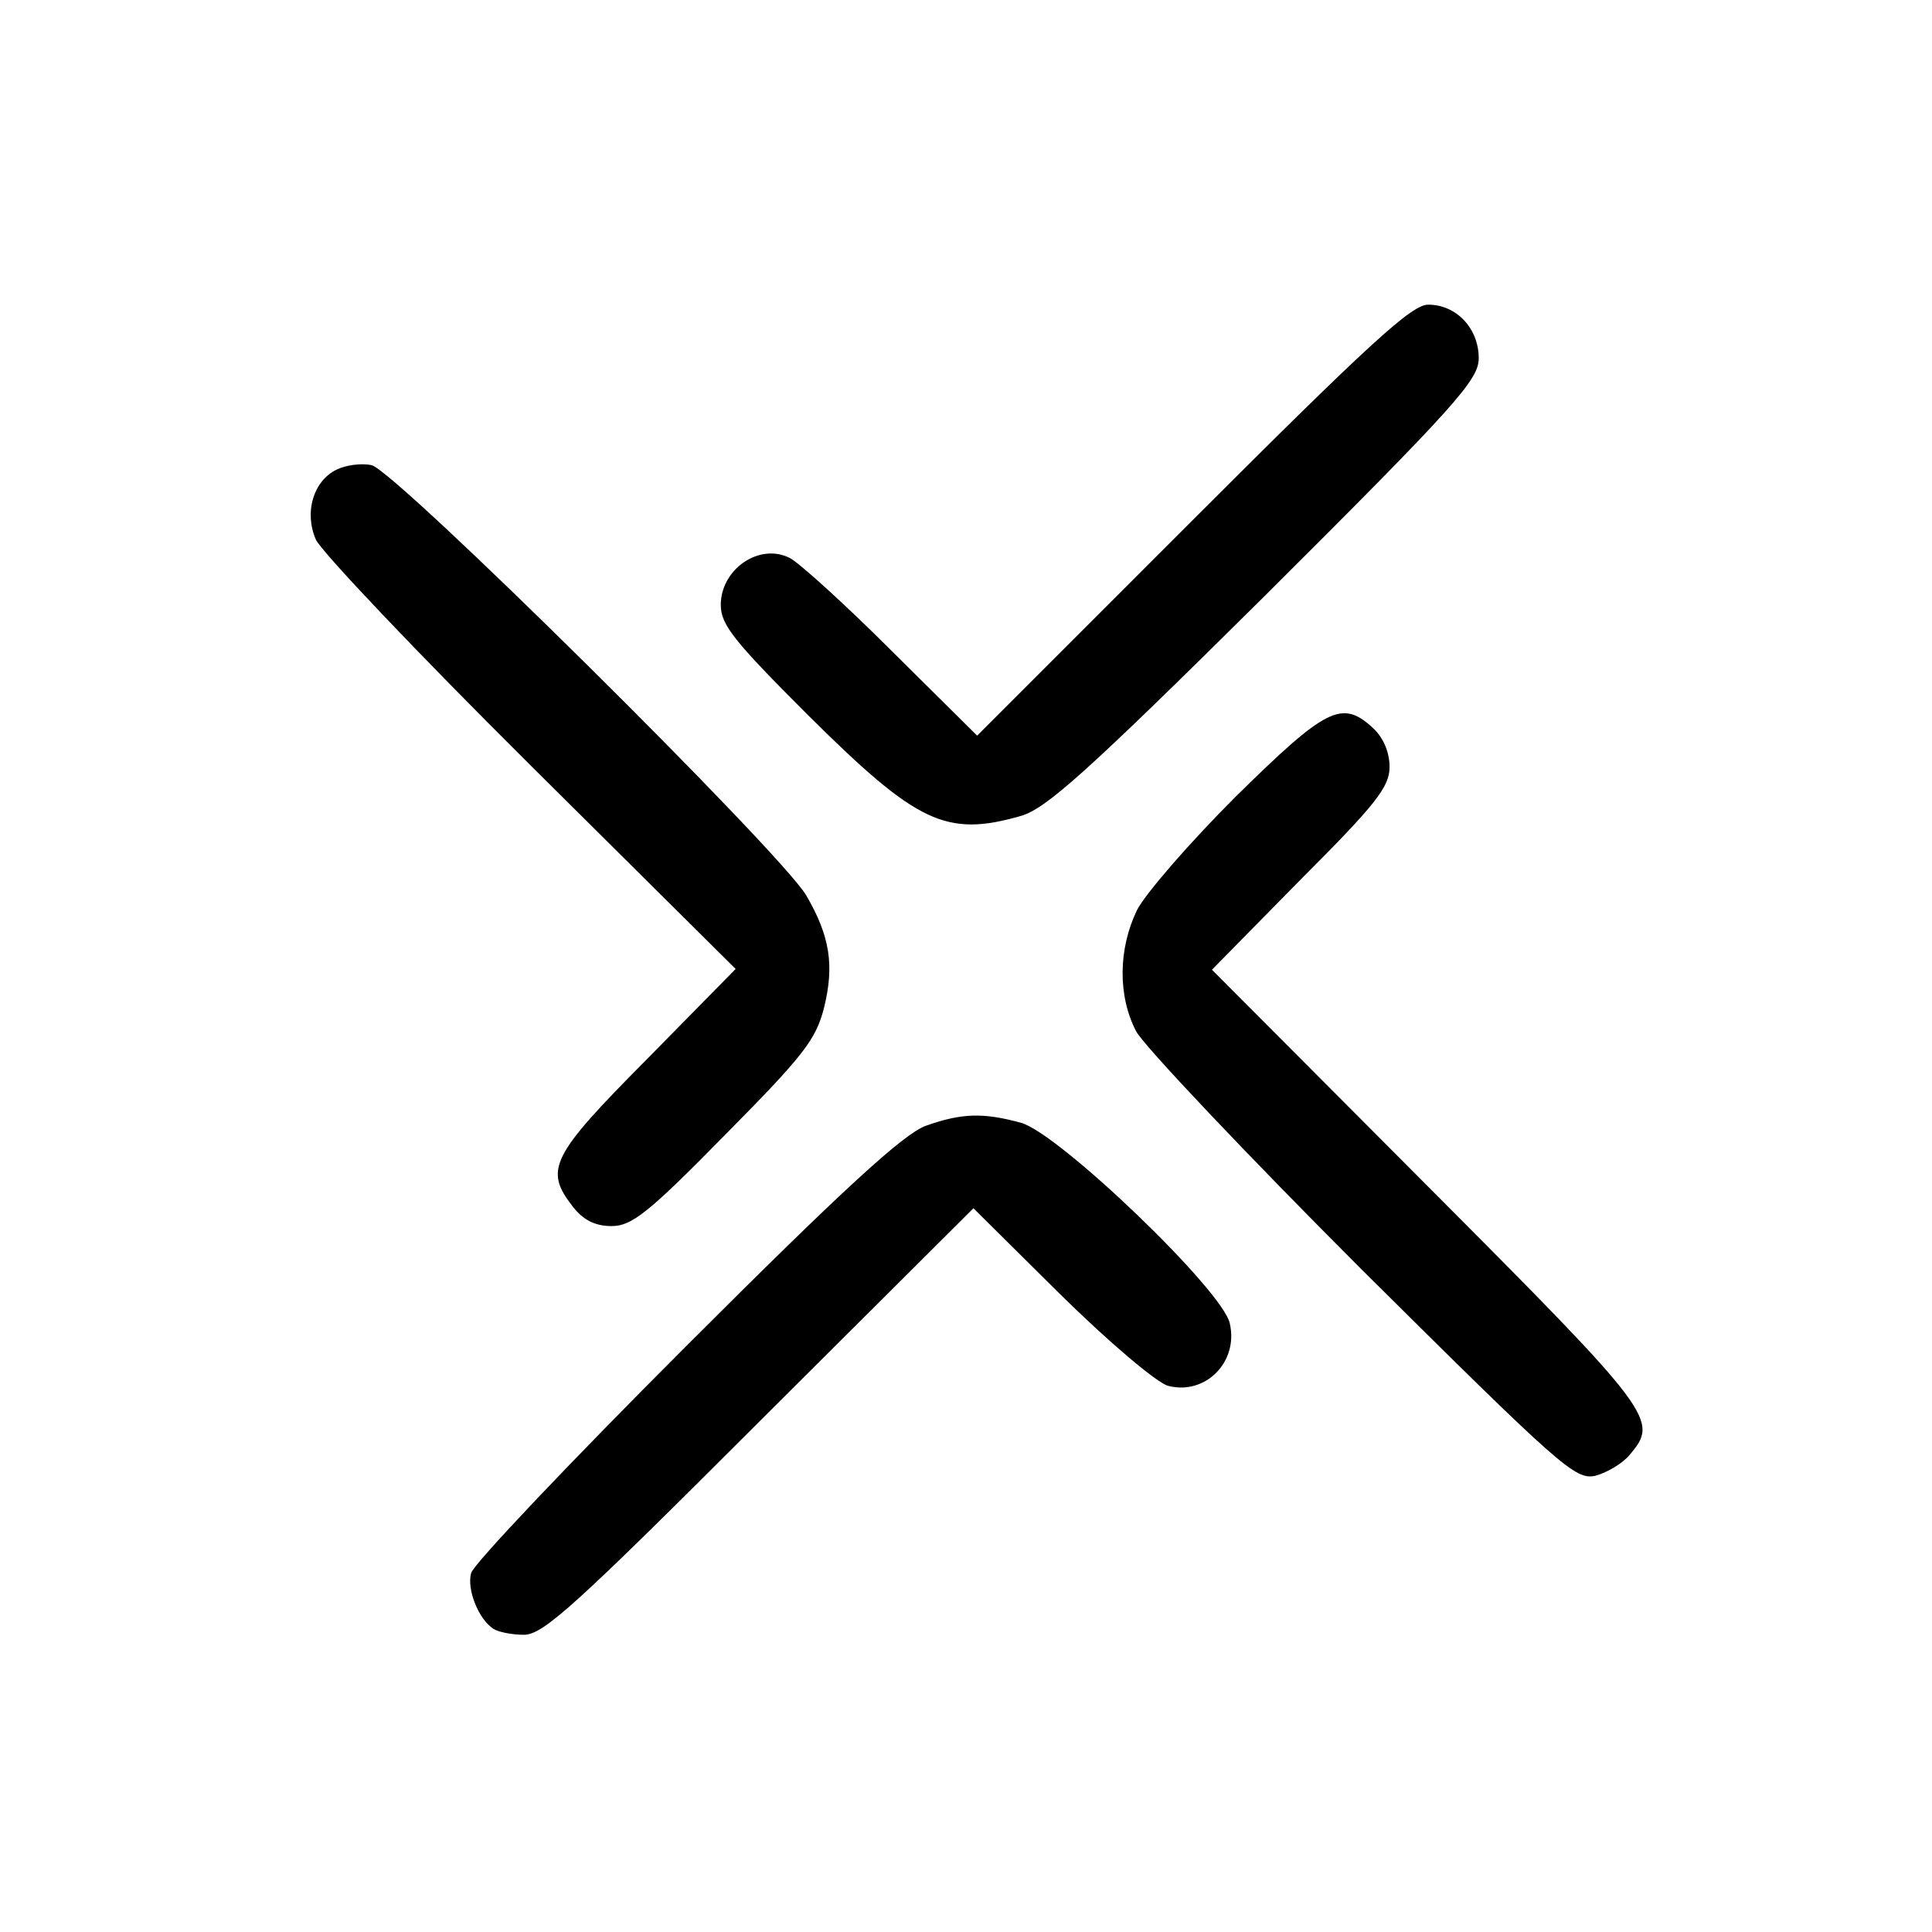 <?xml version="1.0" standalone="no"?>
<!DOCTYPE svg PUBLIC "-//W3C//DTD SVG 20010904//EN"
 "http://www.w3.org/TR/2001/REC-SVG-20010904/DTD/svg10.dtd">
<svg version="1.0" xmlns="http://www.w3.org/2000/svg"
 width="260pt" height="260pt" viewBox="0 0 260 260"
 preserveAspectRatio="xMidYMid meet">
<g transform="translate(0,260) scale(0.1,-0.1)"
fill="#000000" stroke="none">
<path d="M1605 1900 l-290 -290 -115 114 c-63 63 -125 119 -137 125 -41 21
-93 -15 -93 -63 0 -27 18 -49 117 -148 147 -146 186 -165 287 -136 34 10 88
58 329 297 258 257 287 290 287 319 0 40 -30 72 -68 72 -22 0 -77 -50 -317
-290z"/>
<path d="M453 1968 c-31 -15 -44 -57 -28 -94 7 -16 137 -153 289 -304 l276
-274 -120 -122 c-129 -130 -138 -148 -99 -198 14 -18 30 -26 52 -26 27 0 49
17 153 123 106 107 122 128 133 171 14 57 8 96 -24 151 -34 58 -554 573 -585
579 -14 3 -35 0 -47 -6z"/>
<path d="M1663 1528 c-62 -62 -122 -131 -133 -153 -25 -52 -26 -115 -1 -163
11 -20 148 -165 304 -321 268 -266 287 -283 314 -277 15 4 36 16 46 28 40 47
34 55 -273 363 l-289 290 119 121 c102 102 120 125 120 152 0 19 -8 39 -22 52
-42 39 -63 28 -185 -92z"/>
<path d="M1246 1085 c-30 -11 -109 -83 -323 -297 -156 -156 -286 -293 -289
-305 -6 -22 10 -62 30 -75 6 -4 24 -8 41 -8 26 0 68 38 317 287 l288 287 117
-116 c66 -65 130 -119 145 -123 50 -13 95 32 83 84 -9 44 -230 256 -281 270
-51 14 -80 13 -128 -4z"/>
</g>
</svg>
